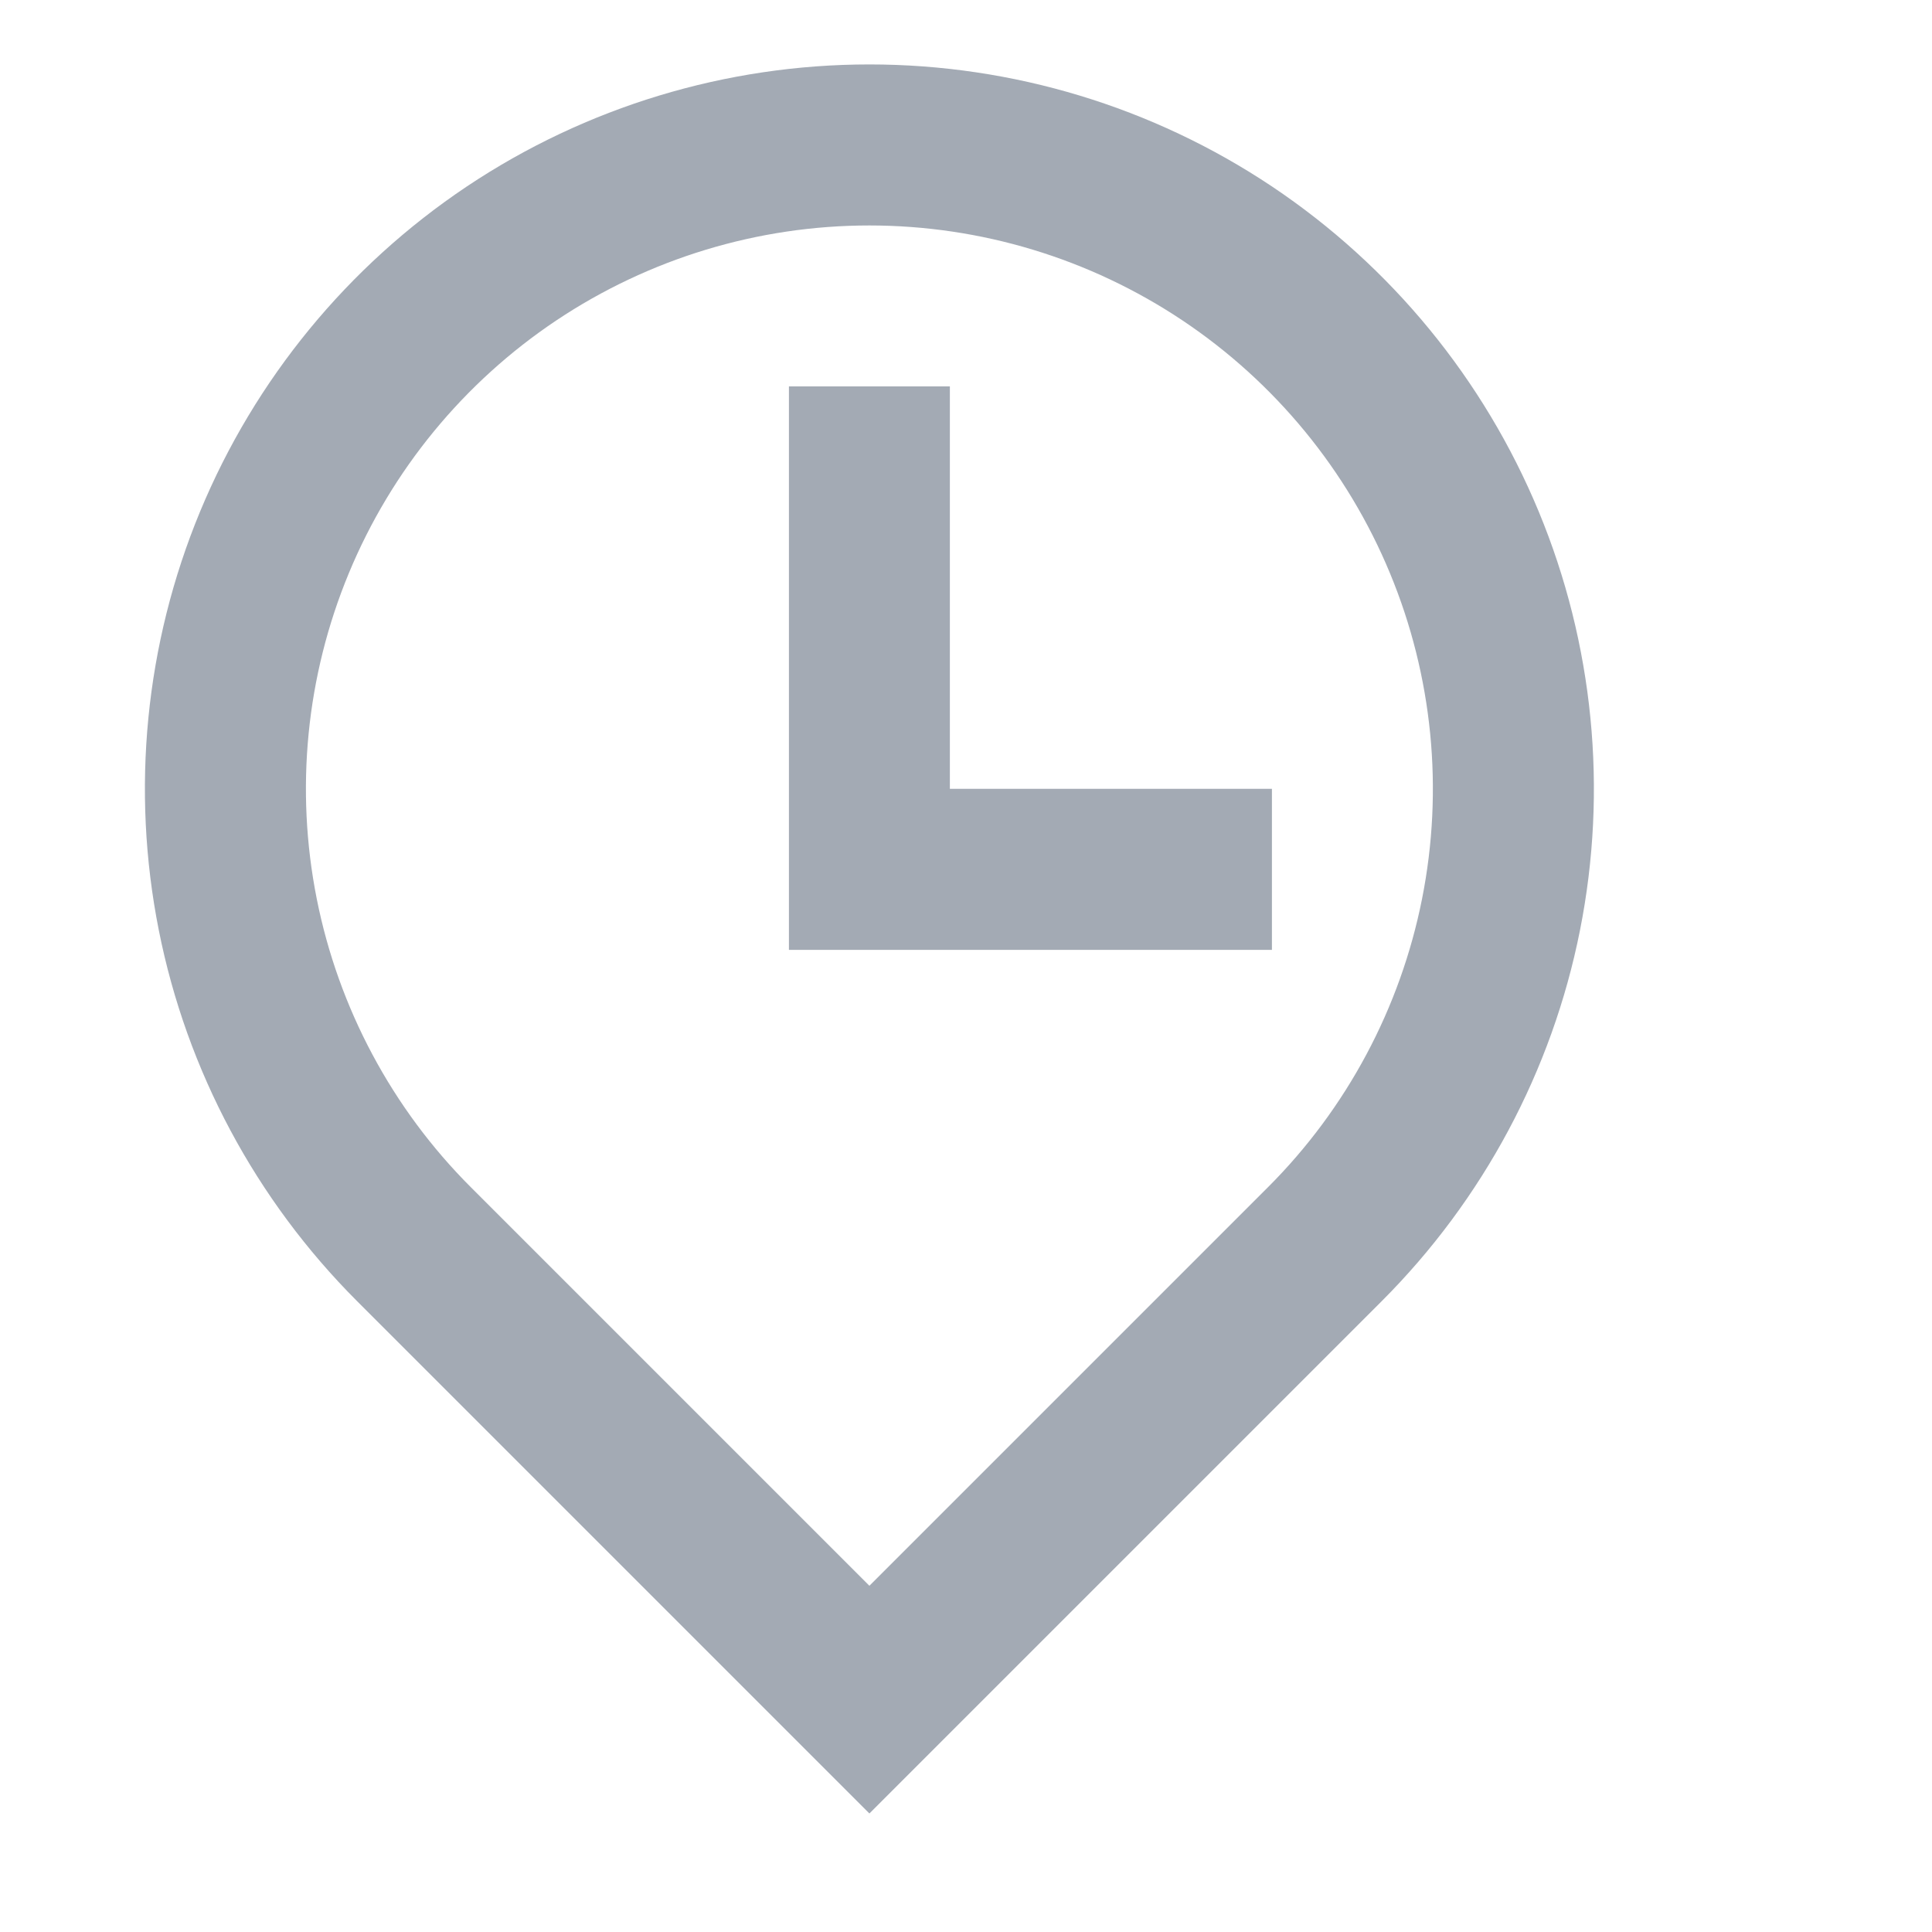 <svg width="20" height="20" viewBox="0 0 20 20" fill="none" xmlns="http://www.w3.org/2000/svg">
<g clip-path="url(#clip0_91_865)">
<path d="M13.125 12.291C13.941 11.476 14.496 10.436 14.721 9.305C14.946 8.173 14.831 7 14.389 5.934C13.948 4.869 13.2 3.958 12.241 3.317C11.281 2.676 10.154 2.334 9 2.334C7.846 2.334 6.719 2.676 5.759 3.317C4.8 3.958 4.052 4.869 3.611 5.934C3.169 7 3.054 8.173 3.279 9.305C3.504 10.436 4.059 11.476 4.875 12.291L9 16.416L13.125 12.291ZM9 18.773L3.697 13.47C2.648 12.421 1.933 11.085 1.644 9.63C1.355 8.175 1.503 6.667 2.071 5.296C2.639 3.926 3.6 2.755 4.833 1.93C6.067 1.106 7.517 0.667 9 0.667C10.483 0.667 11.933 1.106 13.167 1.93C14.4 2.755 15.361 3.926 15.929 5.296C16.497 6.667 16.645 8.175 16.356 9.63C16.067 11.085 15.352 12.421 14.303 13.47L9 18.773ZM9.833 8.166H13.167V9.833H8.167V4H9.833V8.166Z" fill="#A3AAB4"/>
</g>
<defs>
<clipPath id="clip0_91_865">
<rect width="20" height="20" fill="white"/>
</clipPath>
</defs>
</svg>
